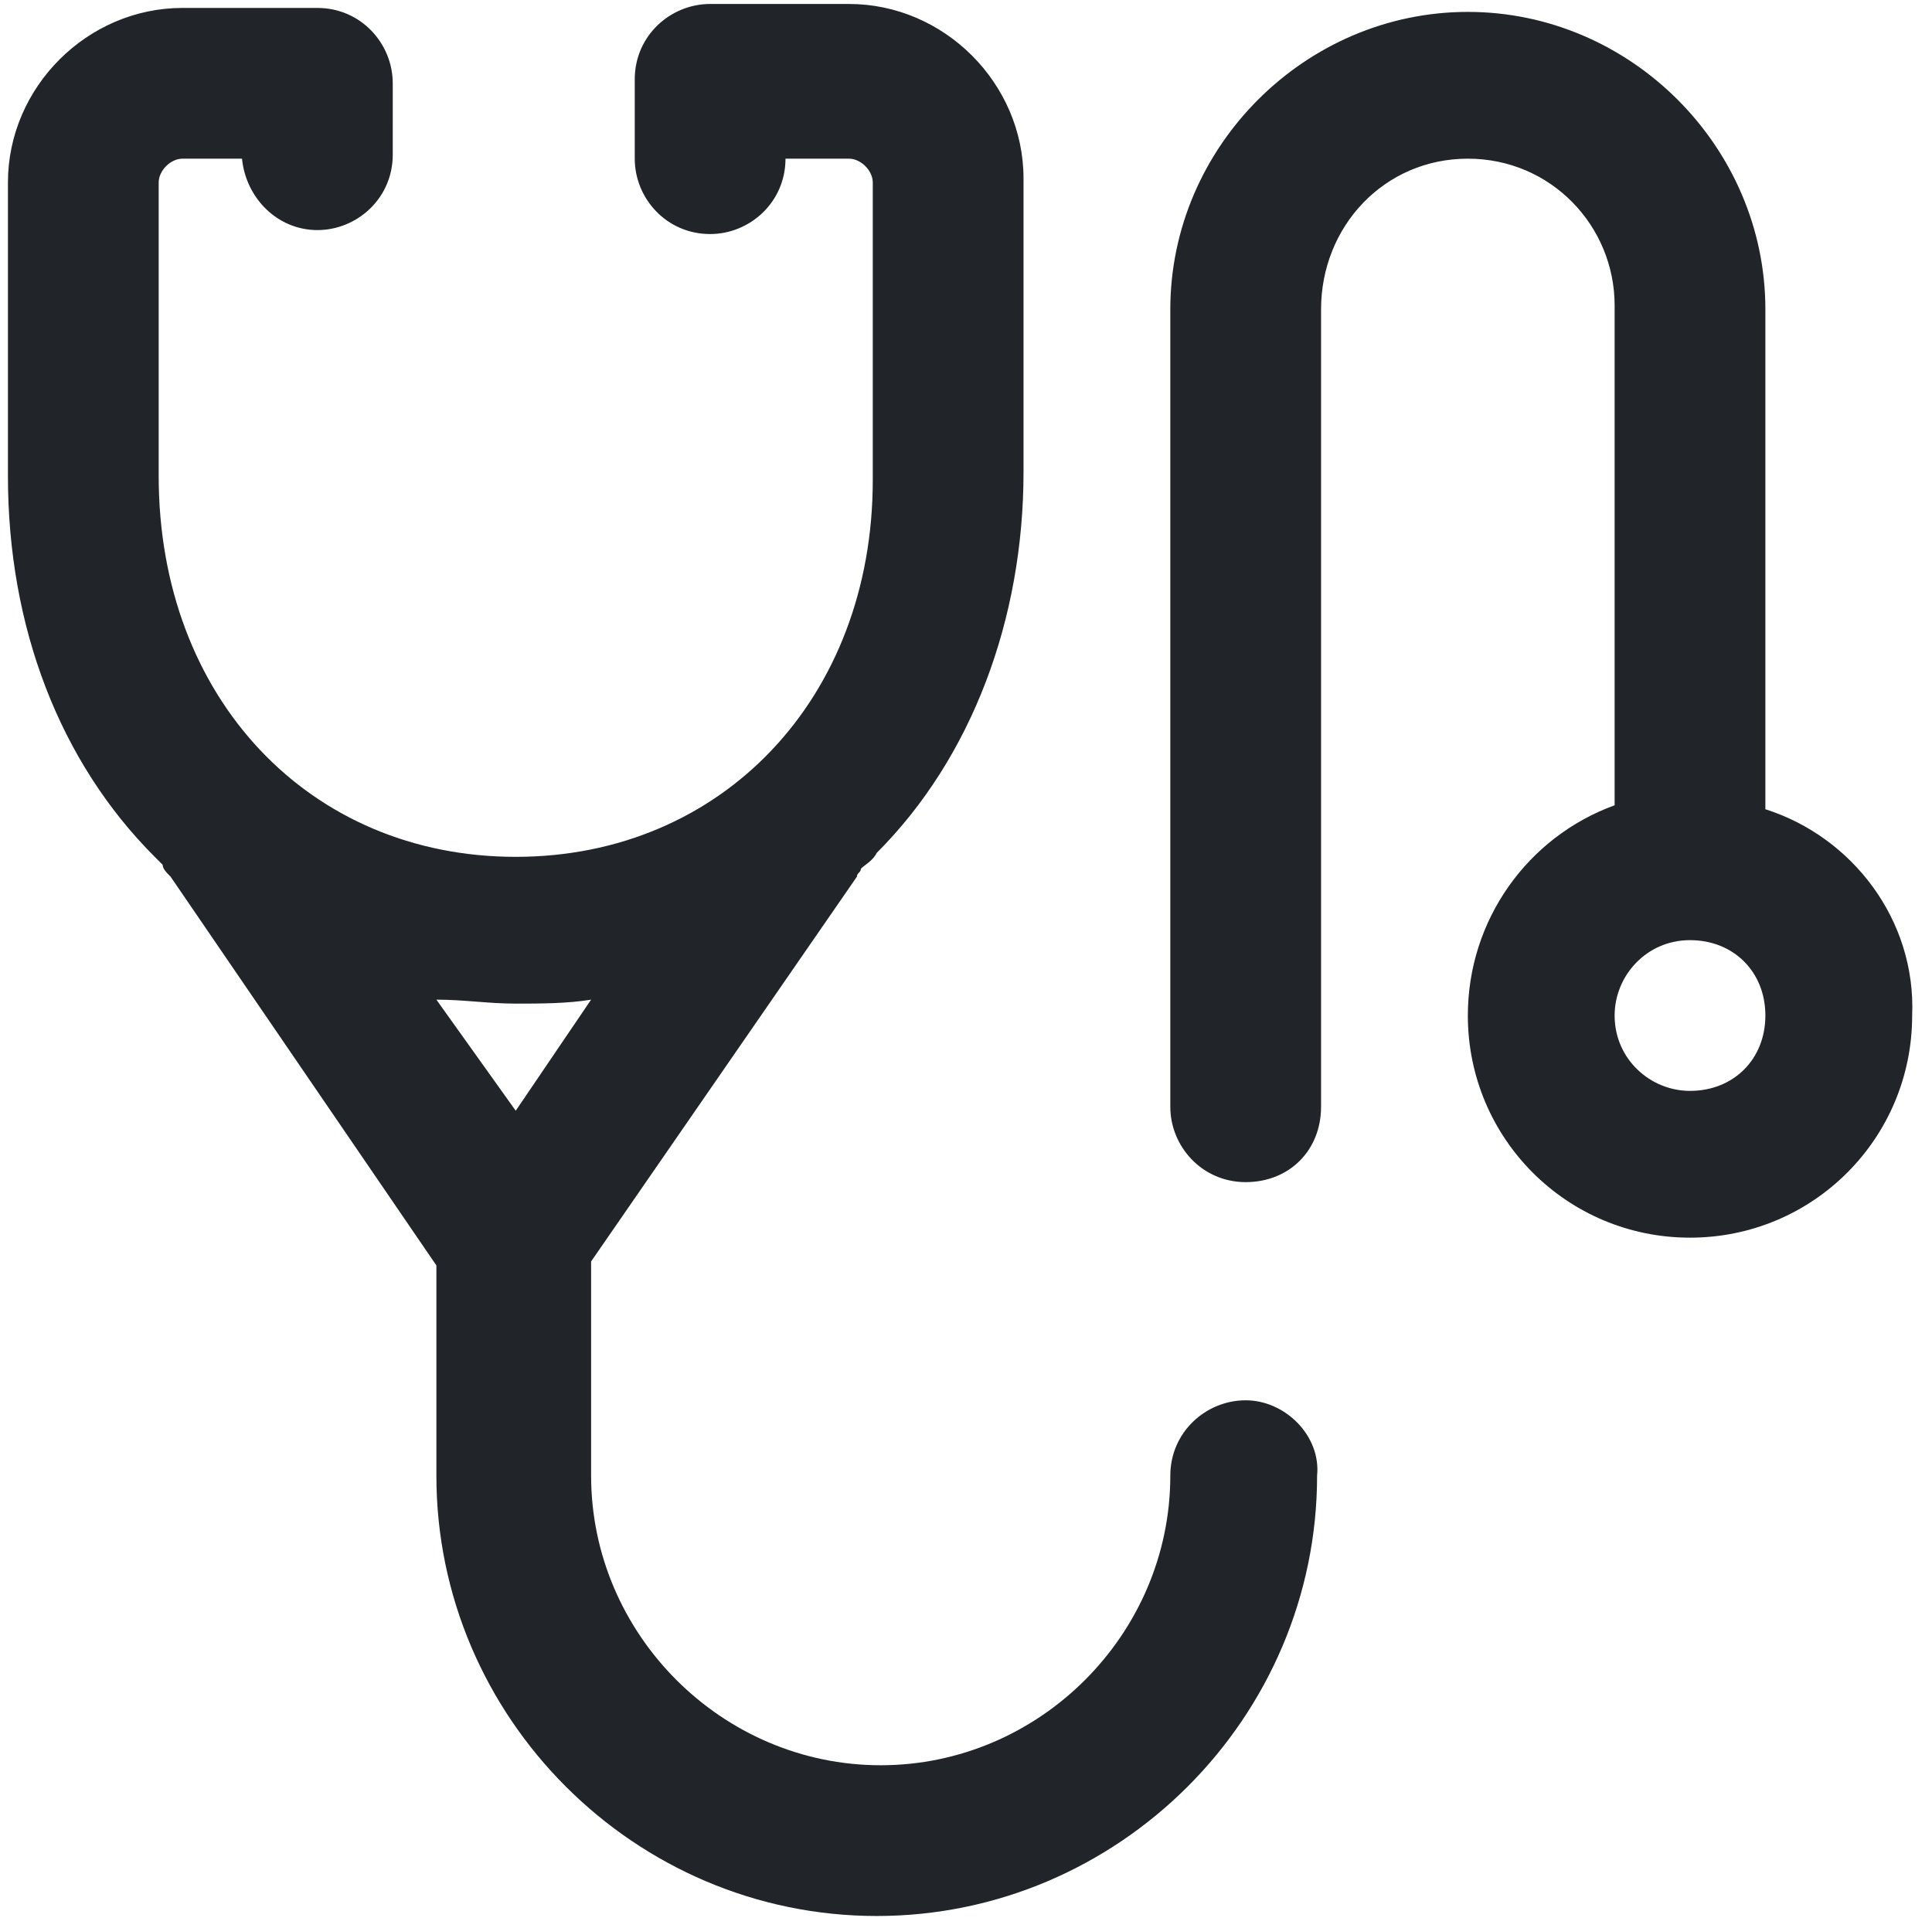 <?xml version="1.0" encoding="utf-8"?>
<!-- Generator: Adobe Illustrator 25.0.1, SVG Export Plug-In . SVG Version: 6.00 Build 0)  -->
<svg version="1.1" id="Layer_1" xmlns="http://www.w3.org/2000/svg" xmlns:xlink="http://www.w3.org/1999/xlink" x="0px" y="0px"
	 viewBox="0 0 48.7 48.6" style="enable-background:new 0 0 48.7 48.6;" xml:space="preserve">
<style type="text/css">
	.st0{fill-rule:evenodd;clip-rule:evenodd;fill:#212529;}
</style>
<path class="st0" d="M42.6,27.5c-1,0-1.9-0.8-1.9-1.9c0-1,0.8-1.9,1.9-1.9s1.9,0.8,1.9,1.9C44.5,26.7,43.7,27.5,42.6,27.5z
	 M44.5,20.4V7.8c0-4.1-3.4-7.5-7.5-7.5c-4.1,0-7.5,3.4-7.5,7.5v20.1c0,1,0.8,1.9,1.9,1.9s1.9-0.8,1.9-1.9V7.8C33.3,5.7,34.9,4,37,4
	c2.1,0,3.7,1.7,3.7,3.7v12.6c-2.2,0.8-3.7,2.9-3.7,5.3c0,3.1,2.5,5.6,5.6,5.6c3.1,0,5.6-2.5,5.6-5.6C48.3,23.2,46.7,21.1,44.5,20.4z
	 M13,25.3c0.6,0,1.3,0,1.9-0.1L13,28l-2-2.8C11.7,25.2,12.3,25.3,13,25.3z M31.4,35.3c-1,0-1.9,0.8-1.9,1.9c0,4-3.3,7.3-7.3,7.3
	s-7.3-3.3-7.3-7.3v-5.4l6.7-9.7c0-0.1,0.1-0.1,0.1-0.2c0.1-0.1,0.3-0.2,0.4-0.4c2.4-2.4,3.7-5.9,3.7-9.6c0,0,0-0.1,0-0.1l0-7.3
	c0-2.4-2-4.4-4.4-4.4h-3.5c-1,0-1.9,0.8-1.9,1.9V4c0,1,0.8,1.9,1.9,1.9c1,0,1.9-0.8,1.9-1.9h1.6C21.7,4,22,4.3,22,4.6l0,7.4
	c0,0,0,0.1,0,0.1c0,5.5-3.8,9.5-9,9.5c-5.2,0-9-4-9-9.6c0-0.1,0-0.1,0-0.2c0-0.1,0-0.1,0-0.2v-7C4,4.3,4.3,4,4.6,4h1.5
	C6.2,5,7,5.8,8,5.8c1,0,1.9-0.8,1.9-1.9V2.1c0-1-0.8-1.9-1.9-1.9H4.6c-2.4,0-4.4,2-4.4,4.4v7c0,0.1,0,0.1,0,0.2c0,0.1,0,0.1,0,0.2
	c0,3.8,1.3,7.2,3.7,9.6c0.1,0.1,0.2,0.2,0.2,0.2c0,0.1,0.1,0.2,0.2,0.3l6.7,9.8v5.3c0,6.1,5,11.1,11.1,11.1s11.1-5,11.1-11.1
	C33.3,36.2,32.4,35.3,31.4,35.3z"/>
</svg>